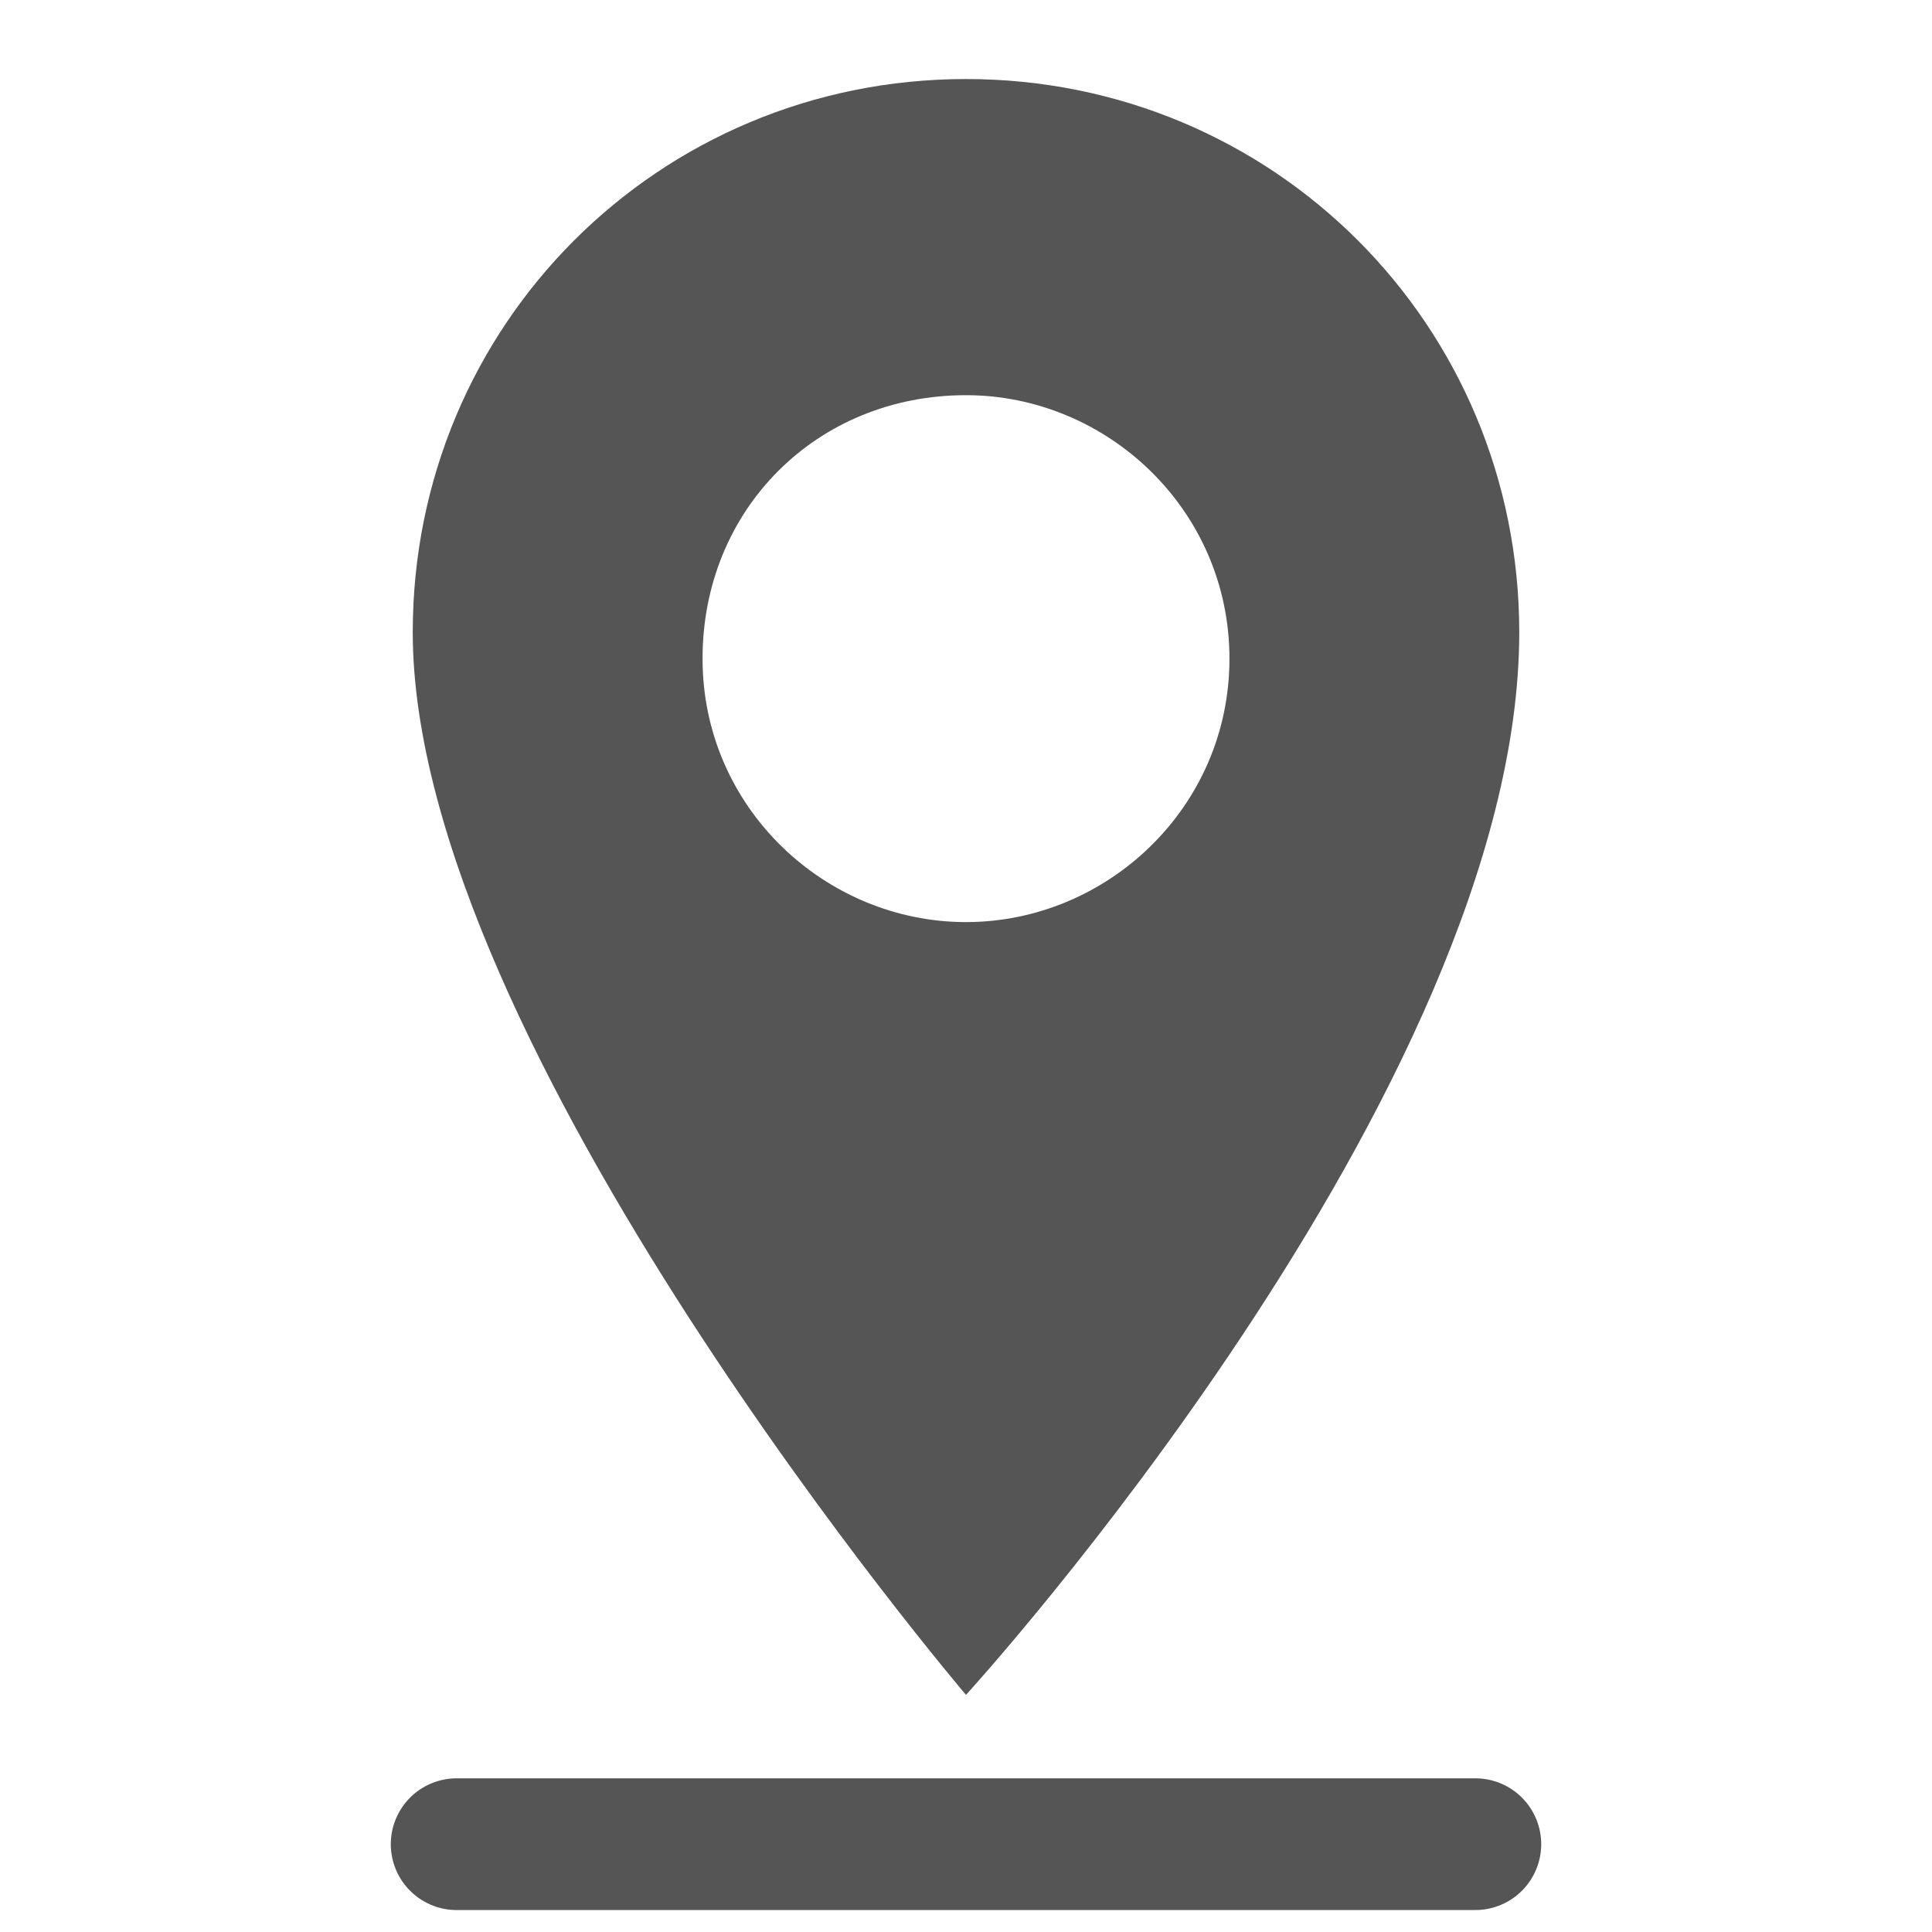<?xml version="1.0" encoding="utf-8"?>
<!-- Generator: Adobe Illustrator 28.3.0, SVG Export Plug-In . SVG Version: 6.00 Build 0)  -->
<svg version="1.1" id="Ebene_1" xmlns="http://www.w3.org/2000/svg" xmlns:xlink="http://www.w3.org/1999/xlink" x="0px" y="0px"
	 viewBox="0 0 22 22" style="enable-background:new 0 0 22 22;" xml:space="preserve">
<style type="text/css">
	.st0{fill:#555555;}
	.st1{fill:none;stroke:#555555;stroke-width:1.5;stroke-linecap:round;stroke-linejoin:round;stroke-miterlimit:10;}
</style>
<path class="st0" d="M11,0.9c-3.5,0-6.3,2.8-6.3,6.3c0,4.7,6.3,12.1,6.3,12.1s6.3-6.9,6.3-12.1C17.3,3.7,14.5,0.9,11,0.9z M11,10.5
	c-1.6,0-3-1.3-3-3s1.3-3,3-3c1.6,0,3,1.3,3,3S12.6,10.5,11,10.5z"/>
<line class="st1" x1="5.2" y1="21" x2="16.8" y2="21"/>
</svg>
